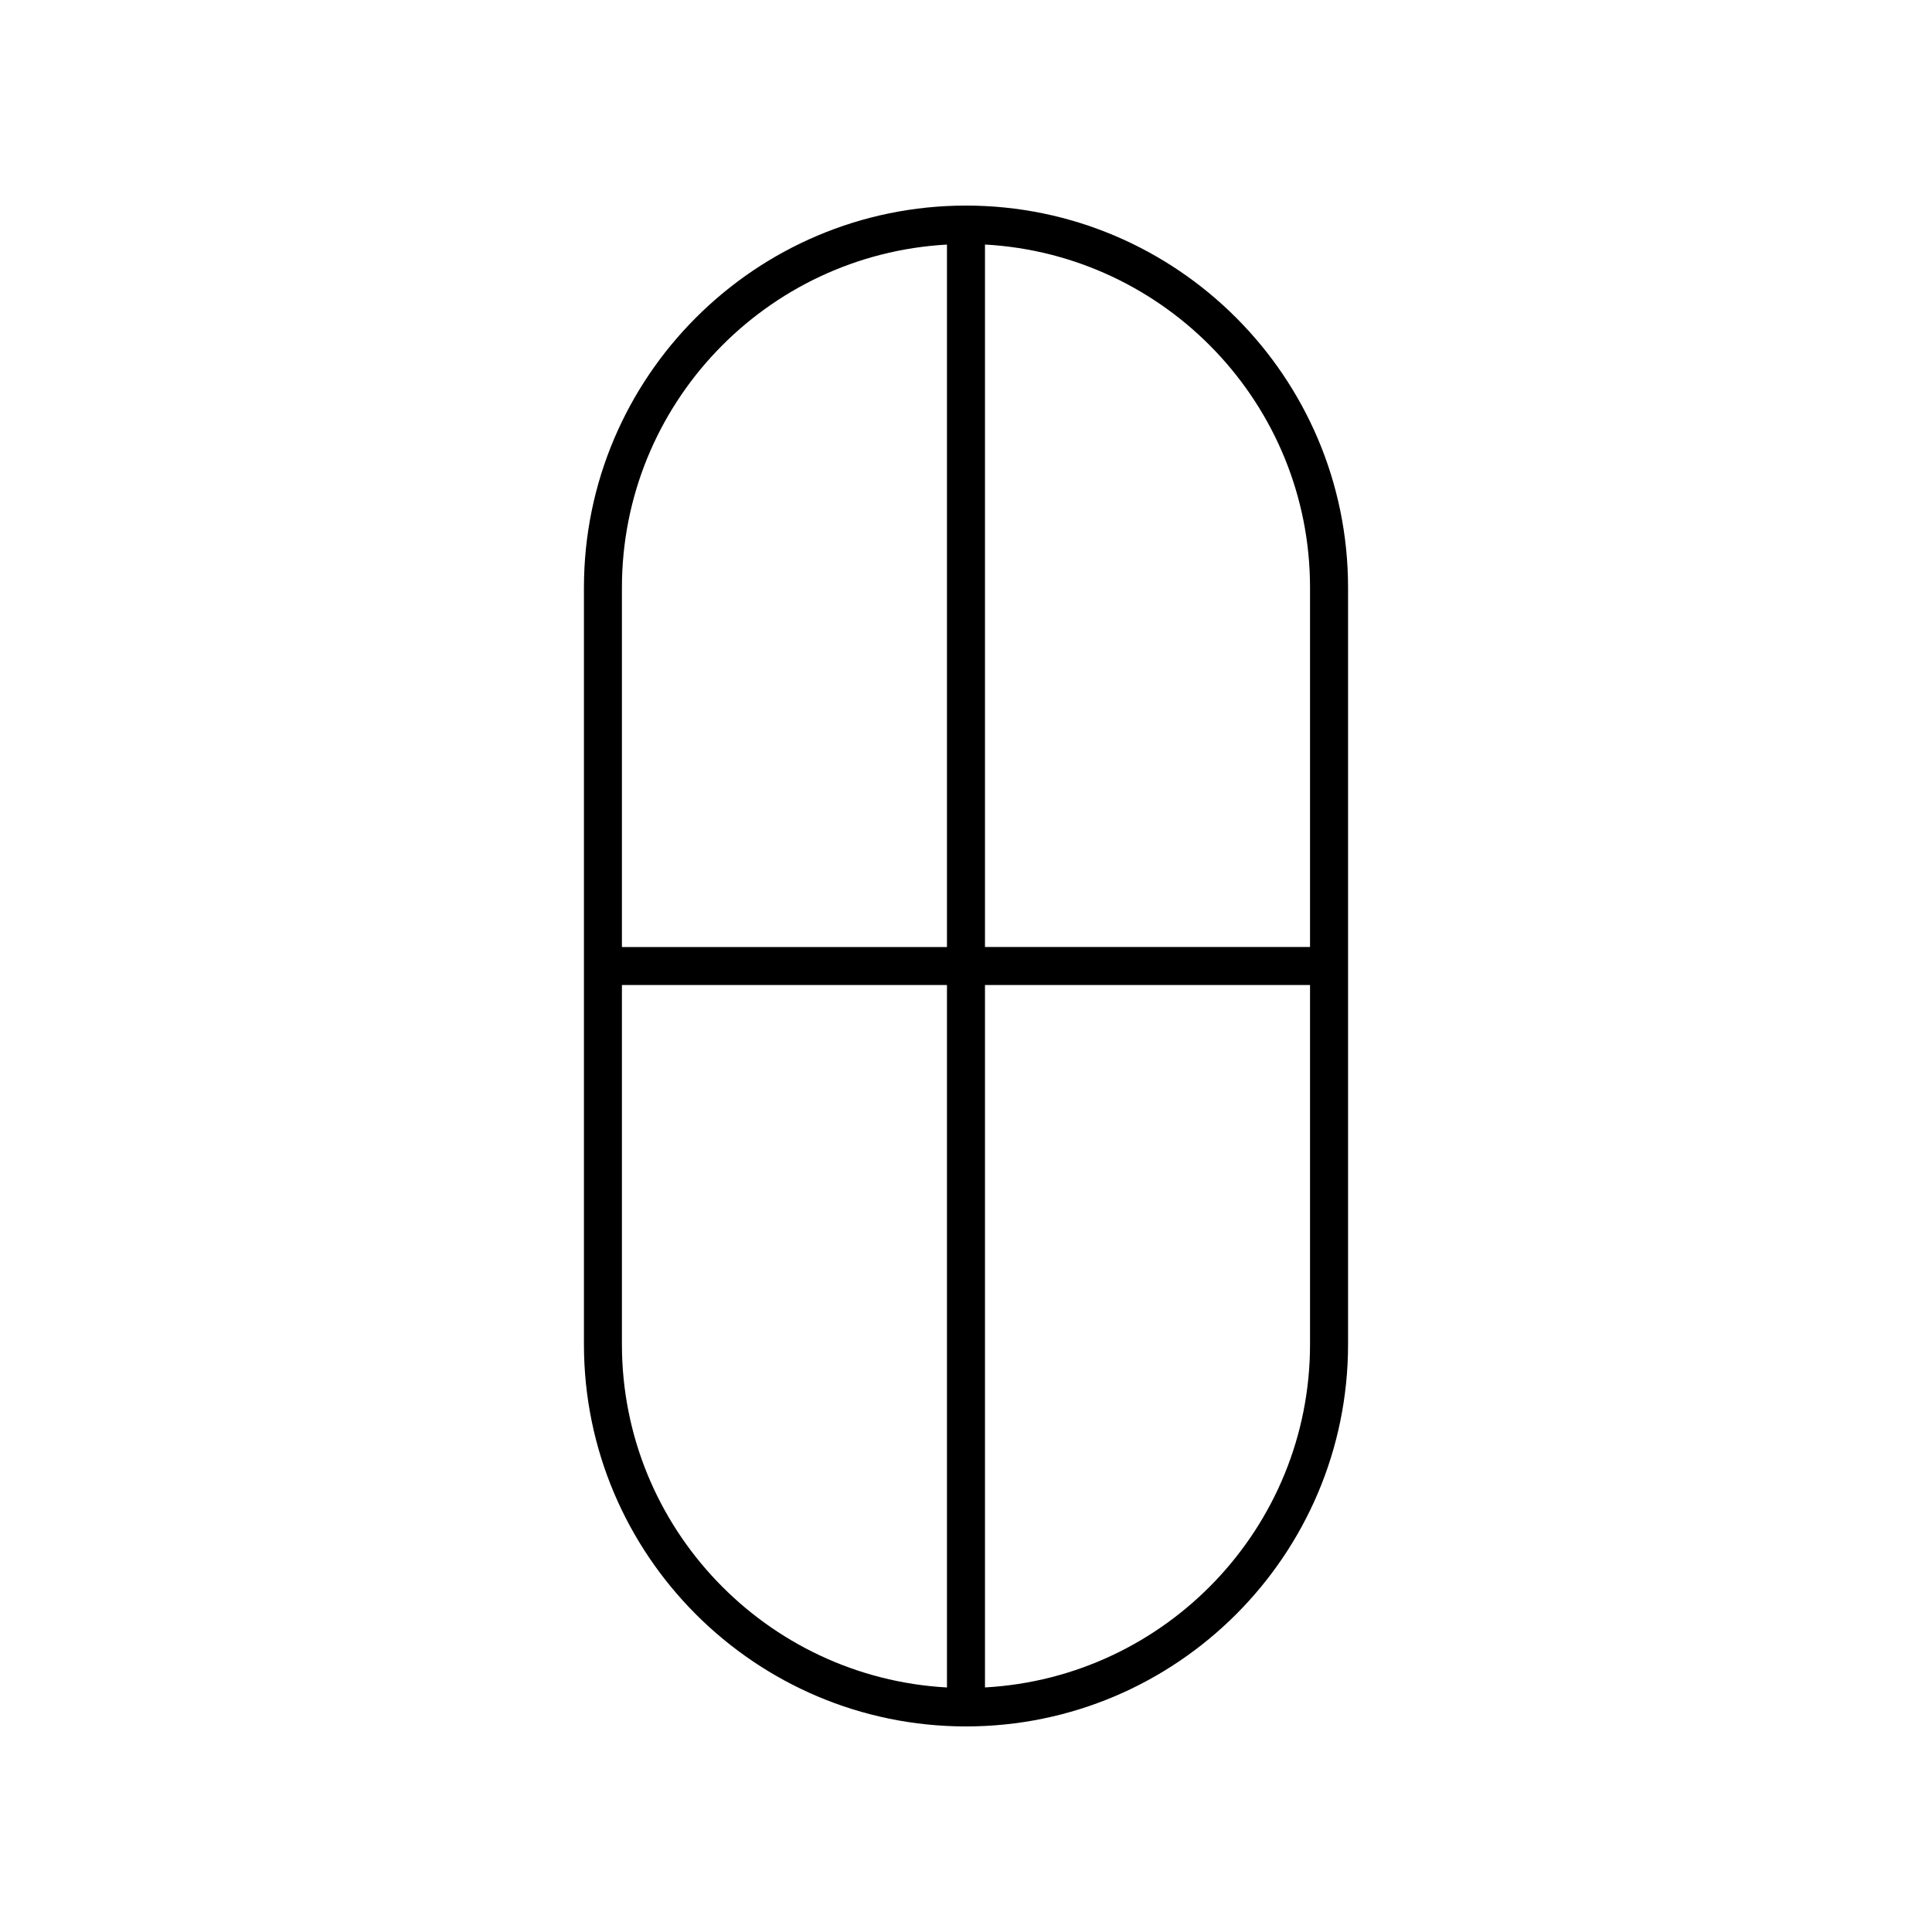 <?xml version="1.0" encoding="UTF-8"?>
<!-- The Best Svg Icon site in the world: iconSvg.co, Visit us! https://iconsvg.co -->
<svg fill="#000000" width="800px" height="800px" version="1.1" viewBox="144 144 512 512" xmlns="http://www.w3.org/2000/svg">
 <path d="m501.25 500.27v-200.54c0-55.832-45.422-101.25-101.25-101.25s-101.25 45.422-101.25 101.25v200.54c0 55.832 45.422 101.25 101.25 101.25s101.25-45.422 101.25-101.25zm-96.219 90.922v-186.16h86.141v95.234c0 48.574-38.211 88.281-86.141 90.922zm86.141-291.46v95.234h-86.141v-186.16c47.93 2.641 86.141 42.348 86.141 90.922zm-96.215-90.922v186.16h-86.141v-95.234c0-48.574 38.211-88.281 86.141-90.922zm-86.141 291.46v-95.234h86.141v186.16c-47.93-2.641-86.141-42.348-86.141-90.922z"/>
</svg>